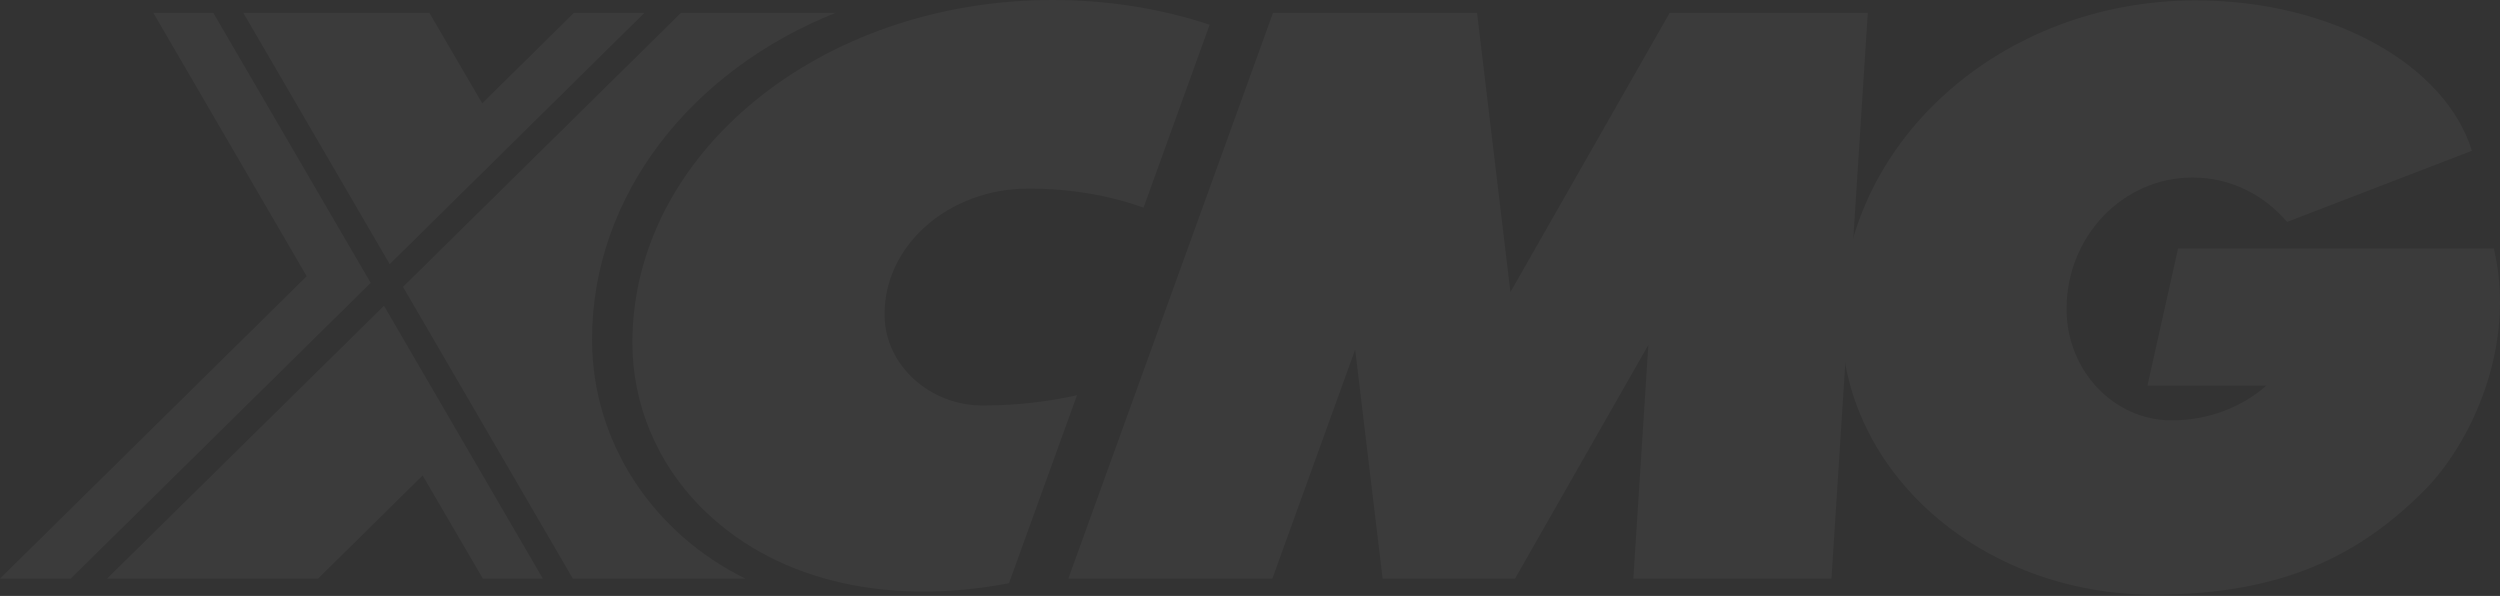<?xml version="1.0" encoding="UTF-8"?> <svg xmlns="http://www.w3.org/2000/svg" width="1783" height="425" viewBox="0 0 1783 425" fill="none"><rect x="0" y="0" width="1783" height="425" fill="#333333" stroke="none"/><g opacity="0.04"><path d="M1190.81 9.176L1077.23 208.329L1053.43 9.176H907.908L761.938 412.643H907.456L966.507 249.335L986.091 412.643H1080.54L1175.6 246.037L1164.9 412.643H1306.2L1332.11 9.176H1190.81ZM768.114 281.882C747.476 286.47 724.88 289.194 701.23 289.194C663.72 289.481 631.333 260.949 630.881 225.248C630.128 175.208 676.374 134.489 733.617 134.489C763.745 134.489 791.765 139.507 815.566 148.11L862.716 17.636C828.069 6.165 790.258 0 750.79 0C585.237 0 451.016 109.398 451.016 244.46C451.016 288.191 468.641 332.064 503.74 365.472C557.067 416.228 636.455 431.856 719.608 415.941L768.114 281.882Z" fill="white"></path><path d="M152.147 9.177H109.365L218.73 197.003L0 412.644H50.465L264.374 201.734L152.147 9.177ZM459.603 9.177H409.29L343.912 73.697L306.252 9.177H173.538L277.931 188.4L459.603 9.177ZM76.375 412.644H226.864L301.431 339.091L344.364 412.644H387.145L273.864 218.079L76.375 412.644ZM422.245 242.167C422.245 138.934 493.347 50.04 595.933 9.177H485.664L287.422 204.602L408.536 412.644H531.609C466.684 380.814 422.245 316.437 422.245 242.167ZM1553.4 177.216L1531.56 275H1616.37C1599.2 290.199 1575.25 299.805 1548.88 299.805C1507.46 299.805 1473.86 264.247 1473.86 220.373C1473.86 168.47 1514.09 126.604 1563.8 126.604C1590.61 126.604 1614.56 138.791 1631.13 158.29L1762.94 107.534C1744.11 46.312 1663.07 0.287 1565.91 0.287C1426.41 0.287 1313.28 102.373 1313.28 228.402C1313.28 336.51 1413.01 424.114 1535.93 424.114C1628.87 424.114 1682.95 395.438 1728.15 350.704C1761.89 317.154 1795.18 247.472 1778.61 177.216H1553.4Z" fill="white"></path></g></svg> 